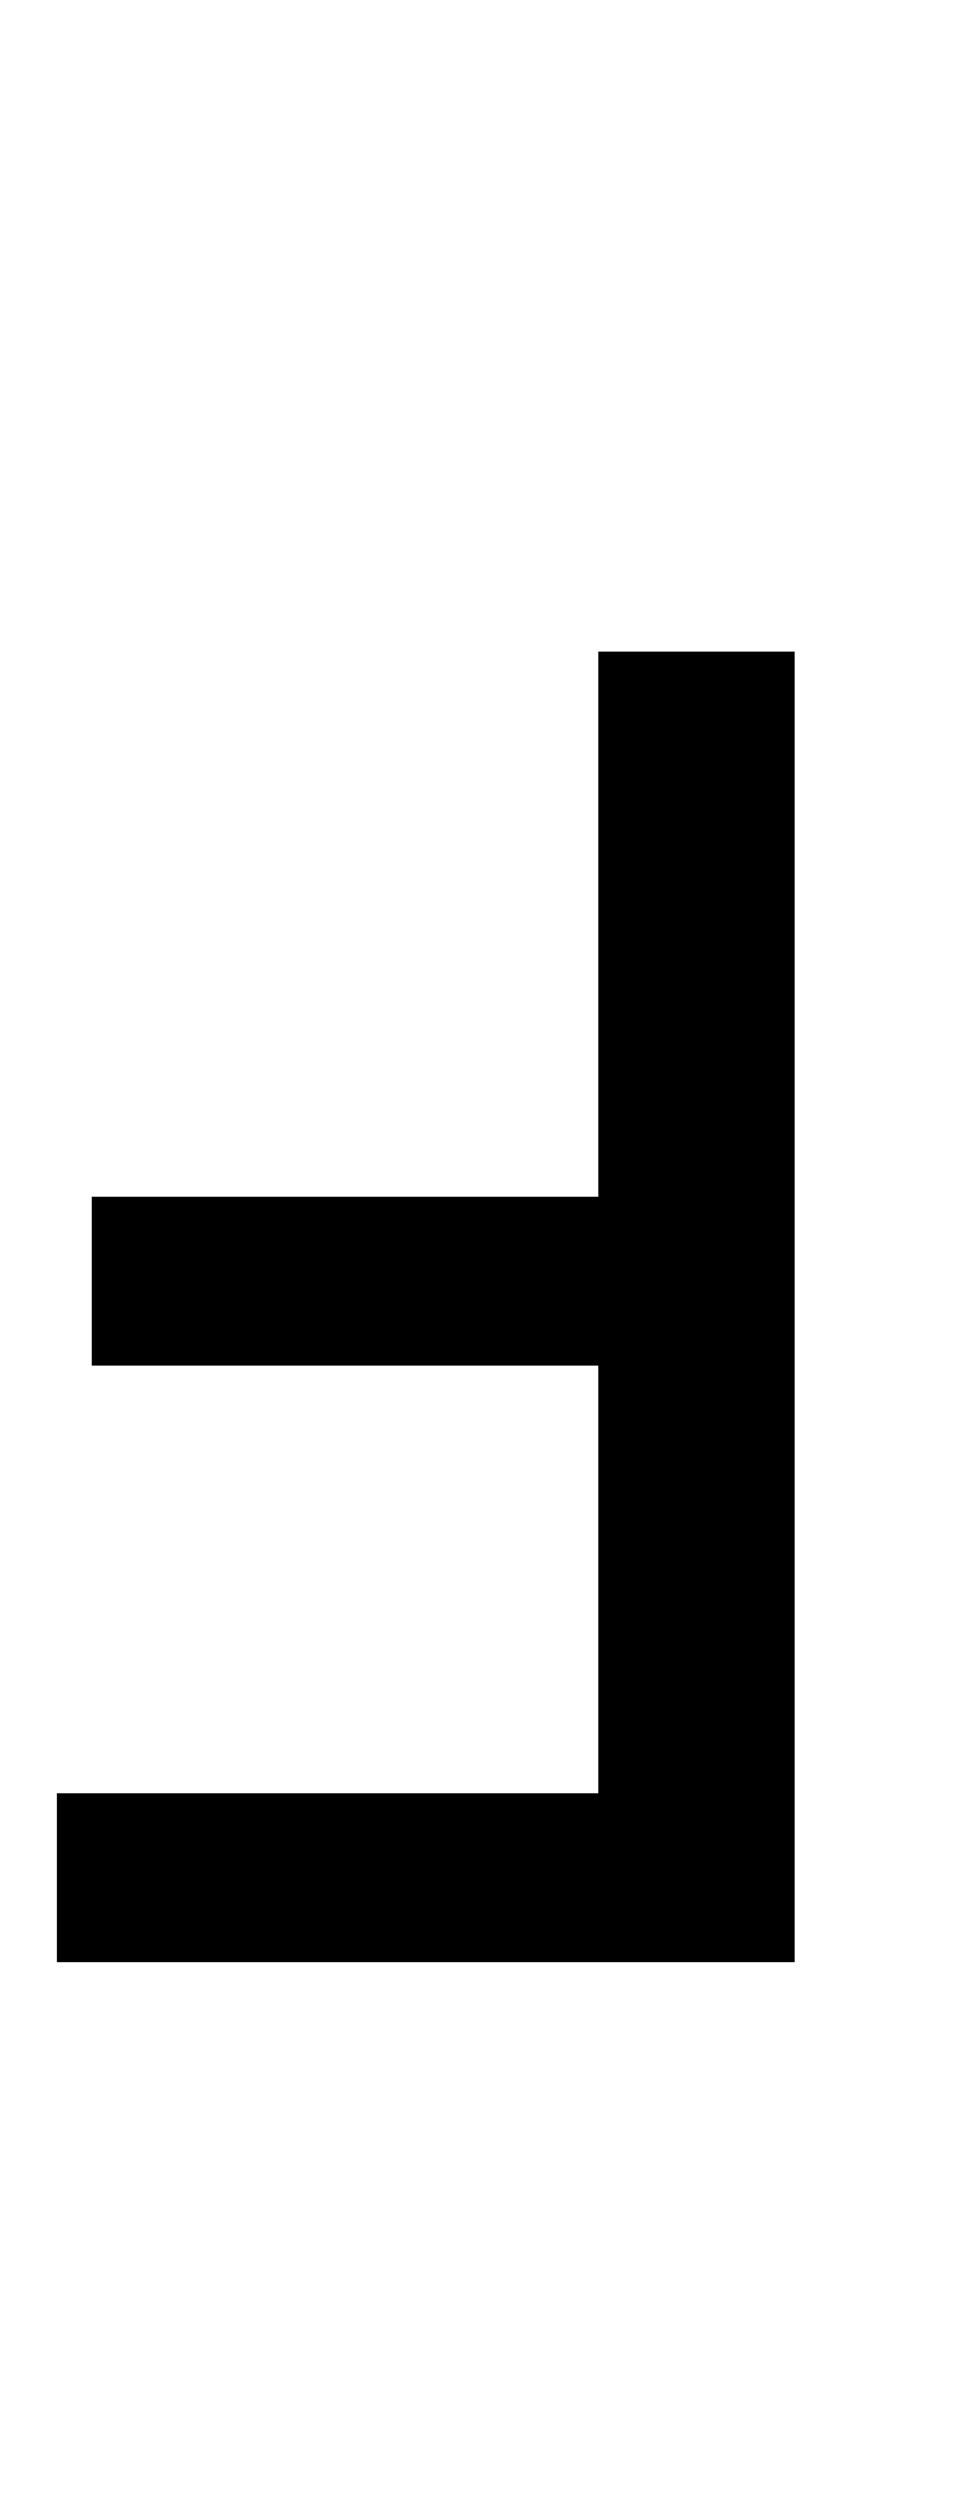 <?xml version="1.0" encoding="UTF-8" standalone="no"?>
<!DOCTYPE svg PUBLIC "-//W3C//DTD SVG 1.1//EN" "http://www.w3.org/Graphics/SVG/1.1/DTD/svg11.dtd">
 <svg xmlns="http://www.w3.org/2000/svg" xmlns:xlink="http://www.w3.org/1999/xlink" width="105.6" height="272.4"><path fill="black" d="M65.20 130.40L65.20 71L86.60 71L86.60 213.80L6.20 213.80L6.20 195.40L65.20 195.40L65.20 148.80L10 148.80L10 130.40L65.20 130.40Z"/></svg>